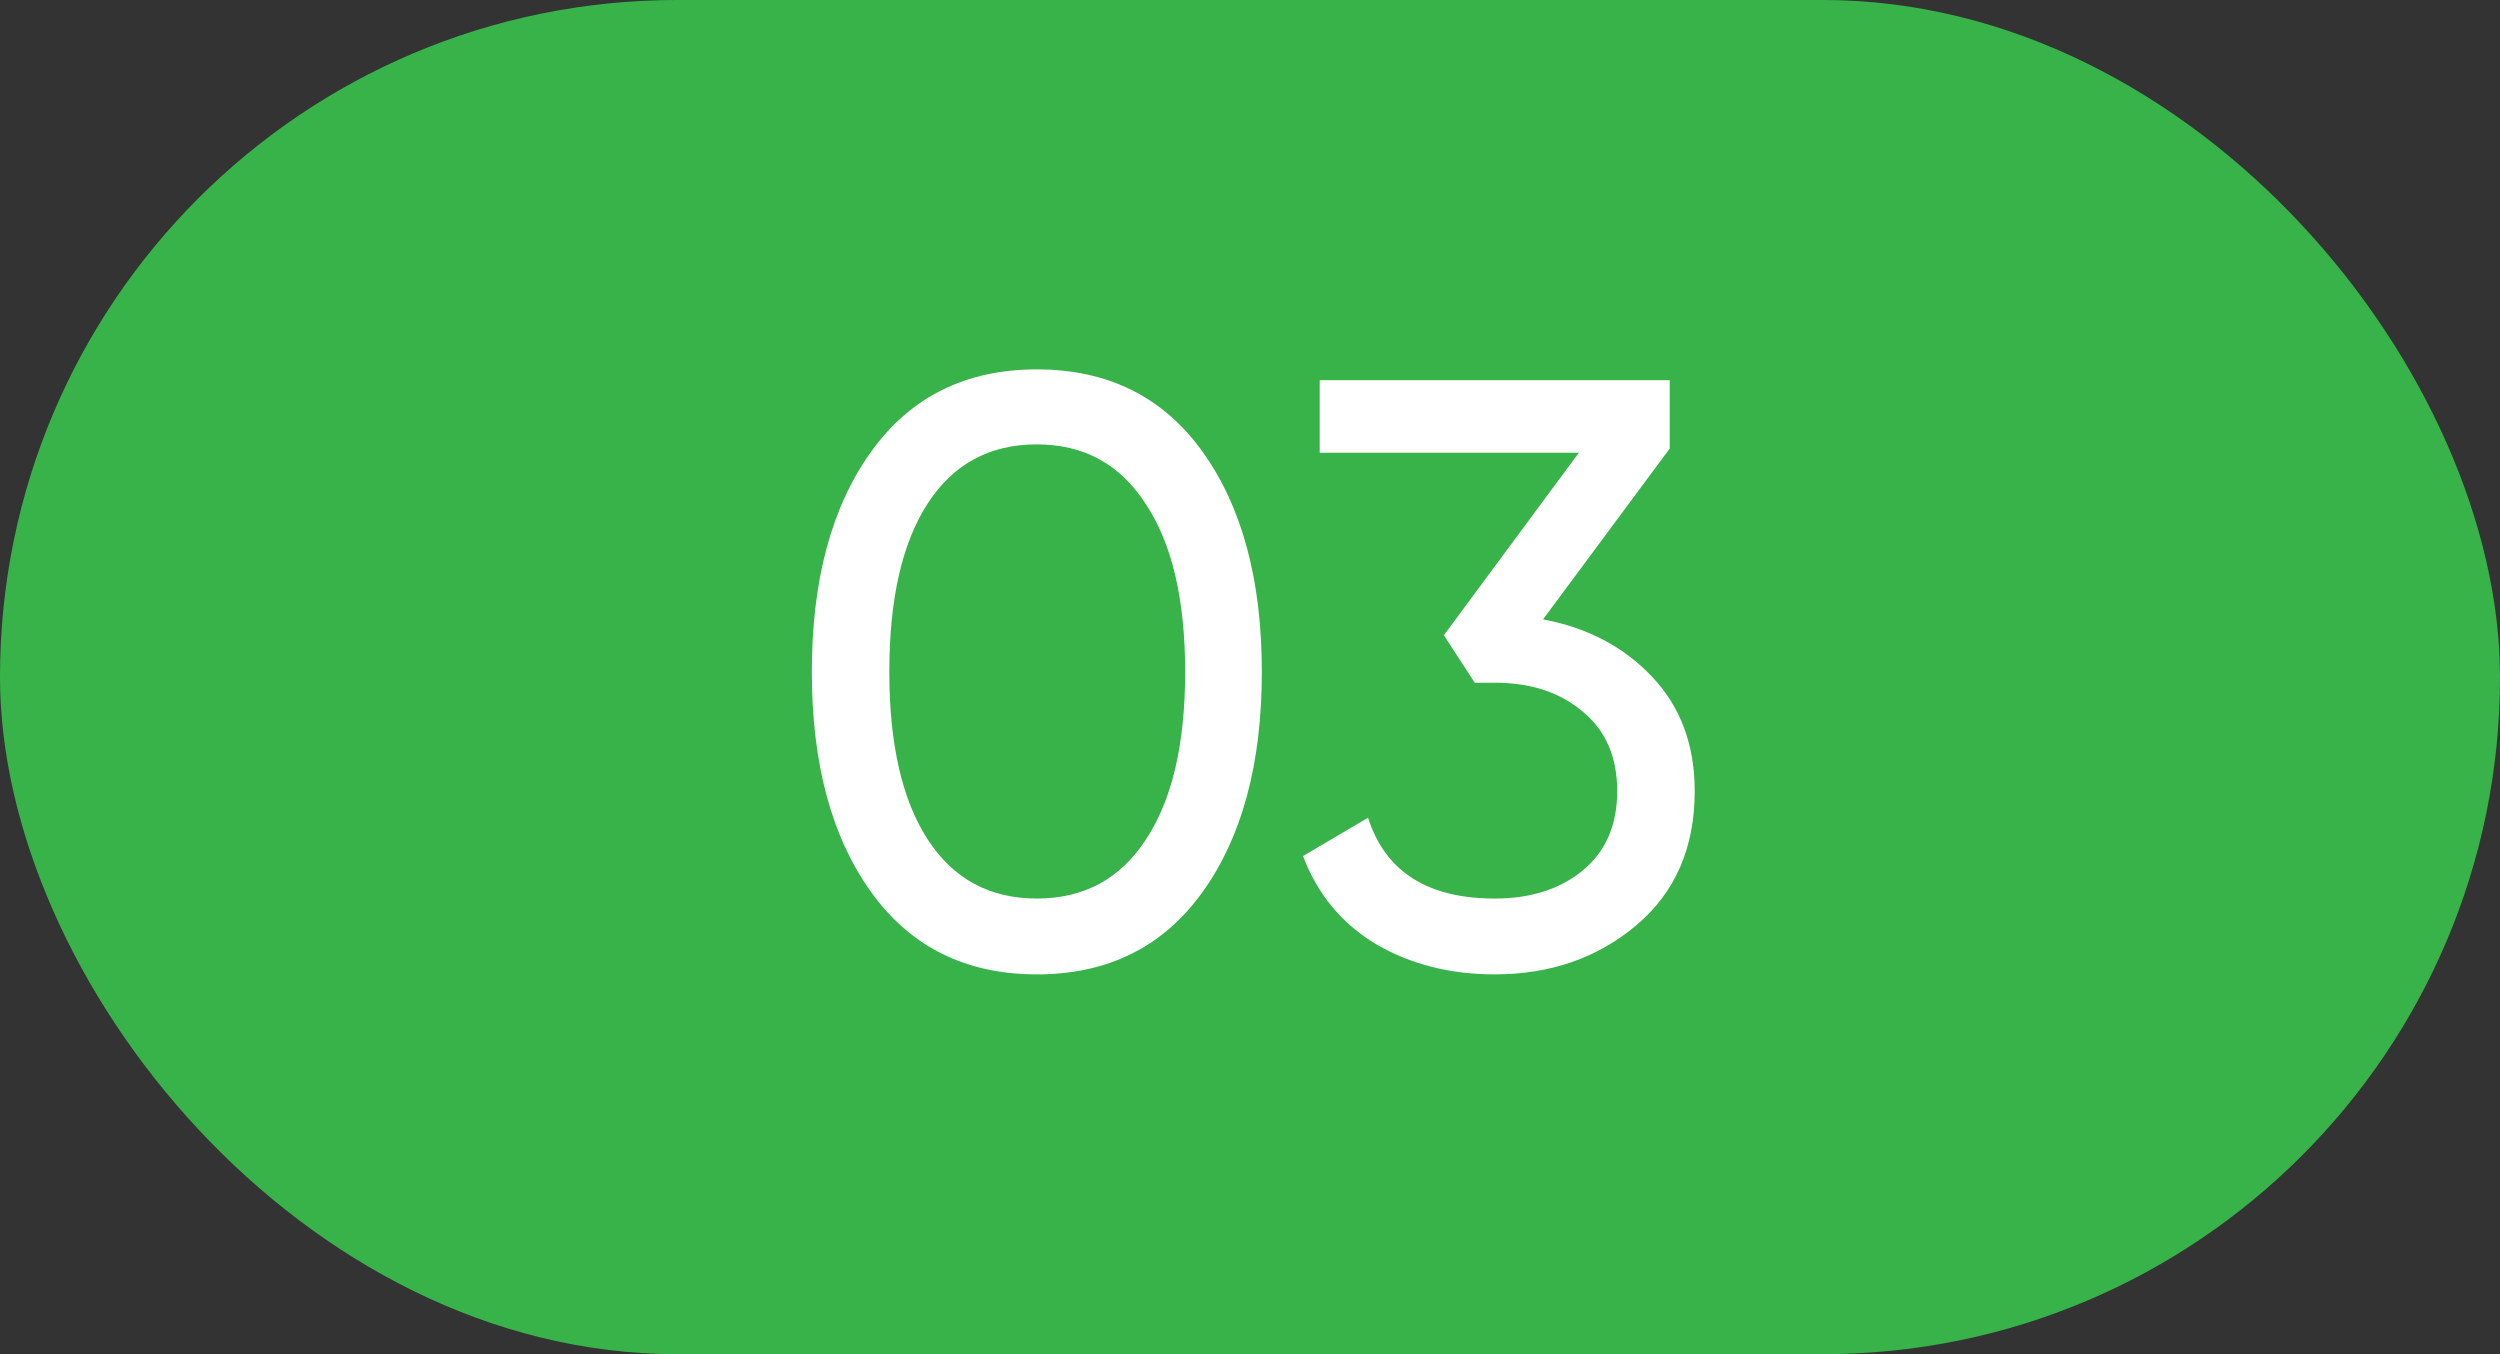 <?xml version="1.0" encoding="UTF-8"?> <svg xmlns="http://www.w3.org/2000/svg" width="96" height="52" viewBox="0 0 96 52" fill="none"><rect x="0" y="0" width="96" height="52" fill="#333333" stroke="none"/> <rect width="96" height="52" rx="26" fill="#37B34A"></rect> <path d="M46.182 34.248C44.668 36.36 42.545 37.416 39.814 37.416C37.084 37.416 34.961 36.36 33.446 34.248C31.932 32.136 31.174 29.32 31.174 25.8C31.174 22.28 31.932 19.464 33.446 17.352C34.961 15.24 37.084 14.184 39.814 14.184C42.545 14.184 44.668 15.24 46.182 17.352C47.697 19.464 48.454 22.28 48.454 25.8C48.454 29.32 47.697 32.136 46.182 34.248ZM35.622 32.232C36.604 33.747 38.001 34.504 39.814 34.504C41.628 34.504 43.025 33.747 44.006 32.232C45.009 30.717 45.51 28.573 45.51 25.8C45.51 23.027 45.009 20.883 44.006 19.368C43.025 17.832 41.628 17.064 39.814 17.064C38.001 17.064 36.604 17.821 35.622 19.336C34.641 20.851 34.15 23.005 34.15 25.8C34.15 28.573 34.641 30.717 35.622 32.232ZM59.253 23.784C60.959 24.104 62.357 24.84 63.445 25.992C64.533 27.144 65.077 28.605 65.077 30.376C65.077 32.552 64.33 34.269 62.837 35.528C61.343 36.787 59.53 37.416 57.397 37.416C55.69 37.416 54.175 37.032 52.853 36.264C51.53 35.475 50.591 34.344 50.037 32.872L52.533 31.4C53.194 33.469 54.815 34.504 57.397 34.504C58.783 34.504 59.914 34.141 60.789 33.416C61.663 32.691 62.101 31.677 62.101 30.376C62.101 29.075 61.663 28.061 60.789 27.336C59.914 26.589 58.783 26.216 57.397 26.216H56.629L55.445 24.392L60.629 17.384H50.677V14.6H64.117V17.224L59.253 23.784Z" fill="white"></path> </svg> 